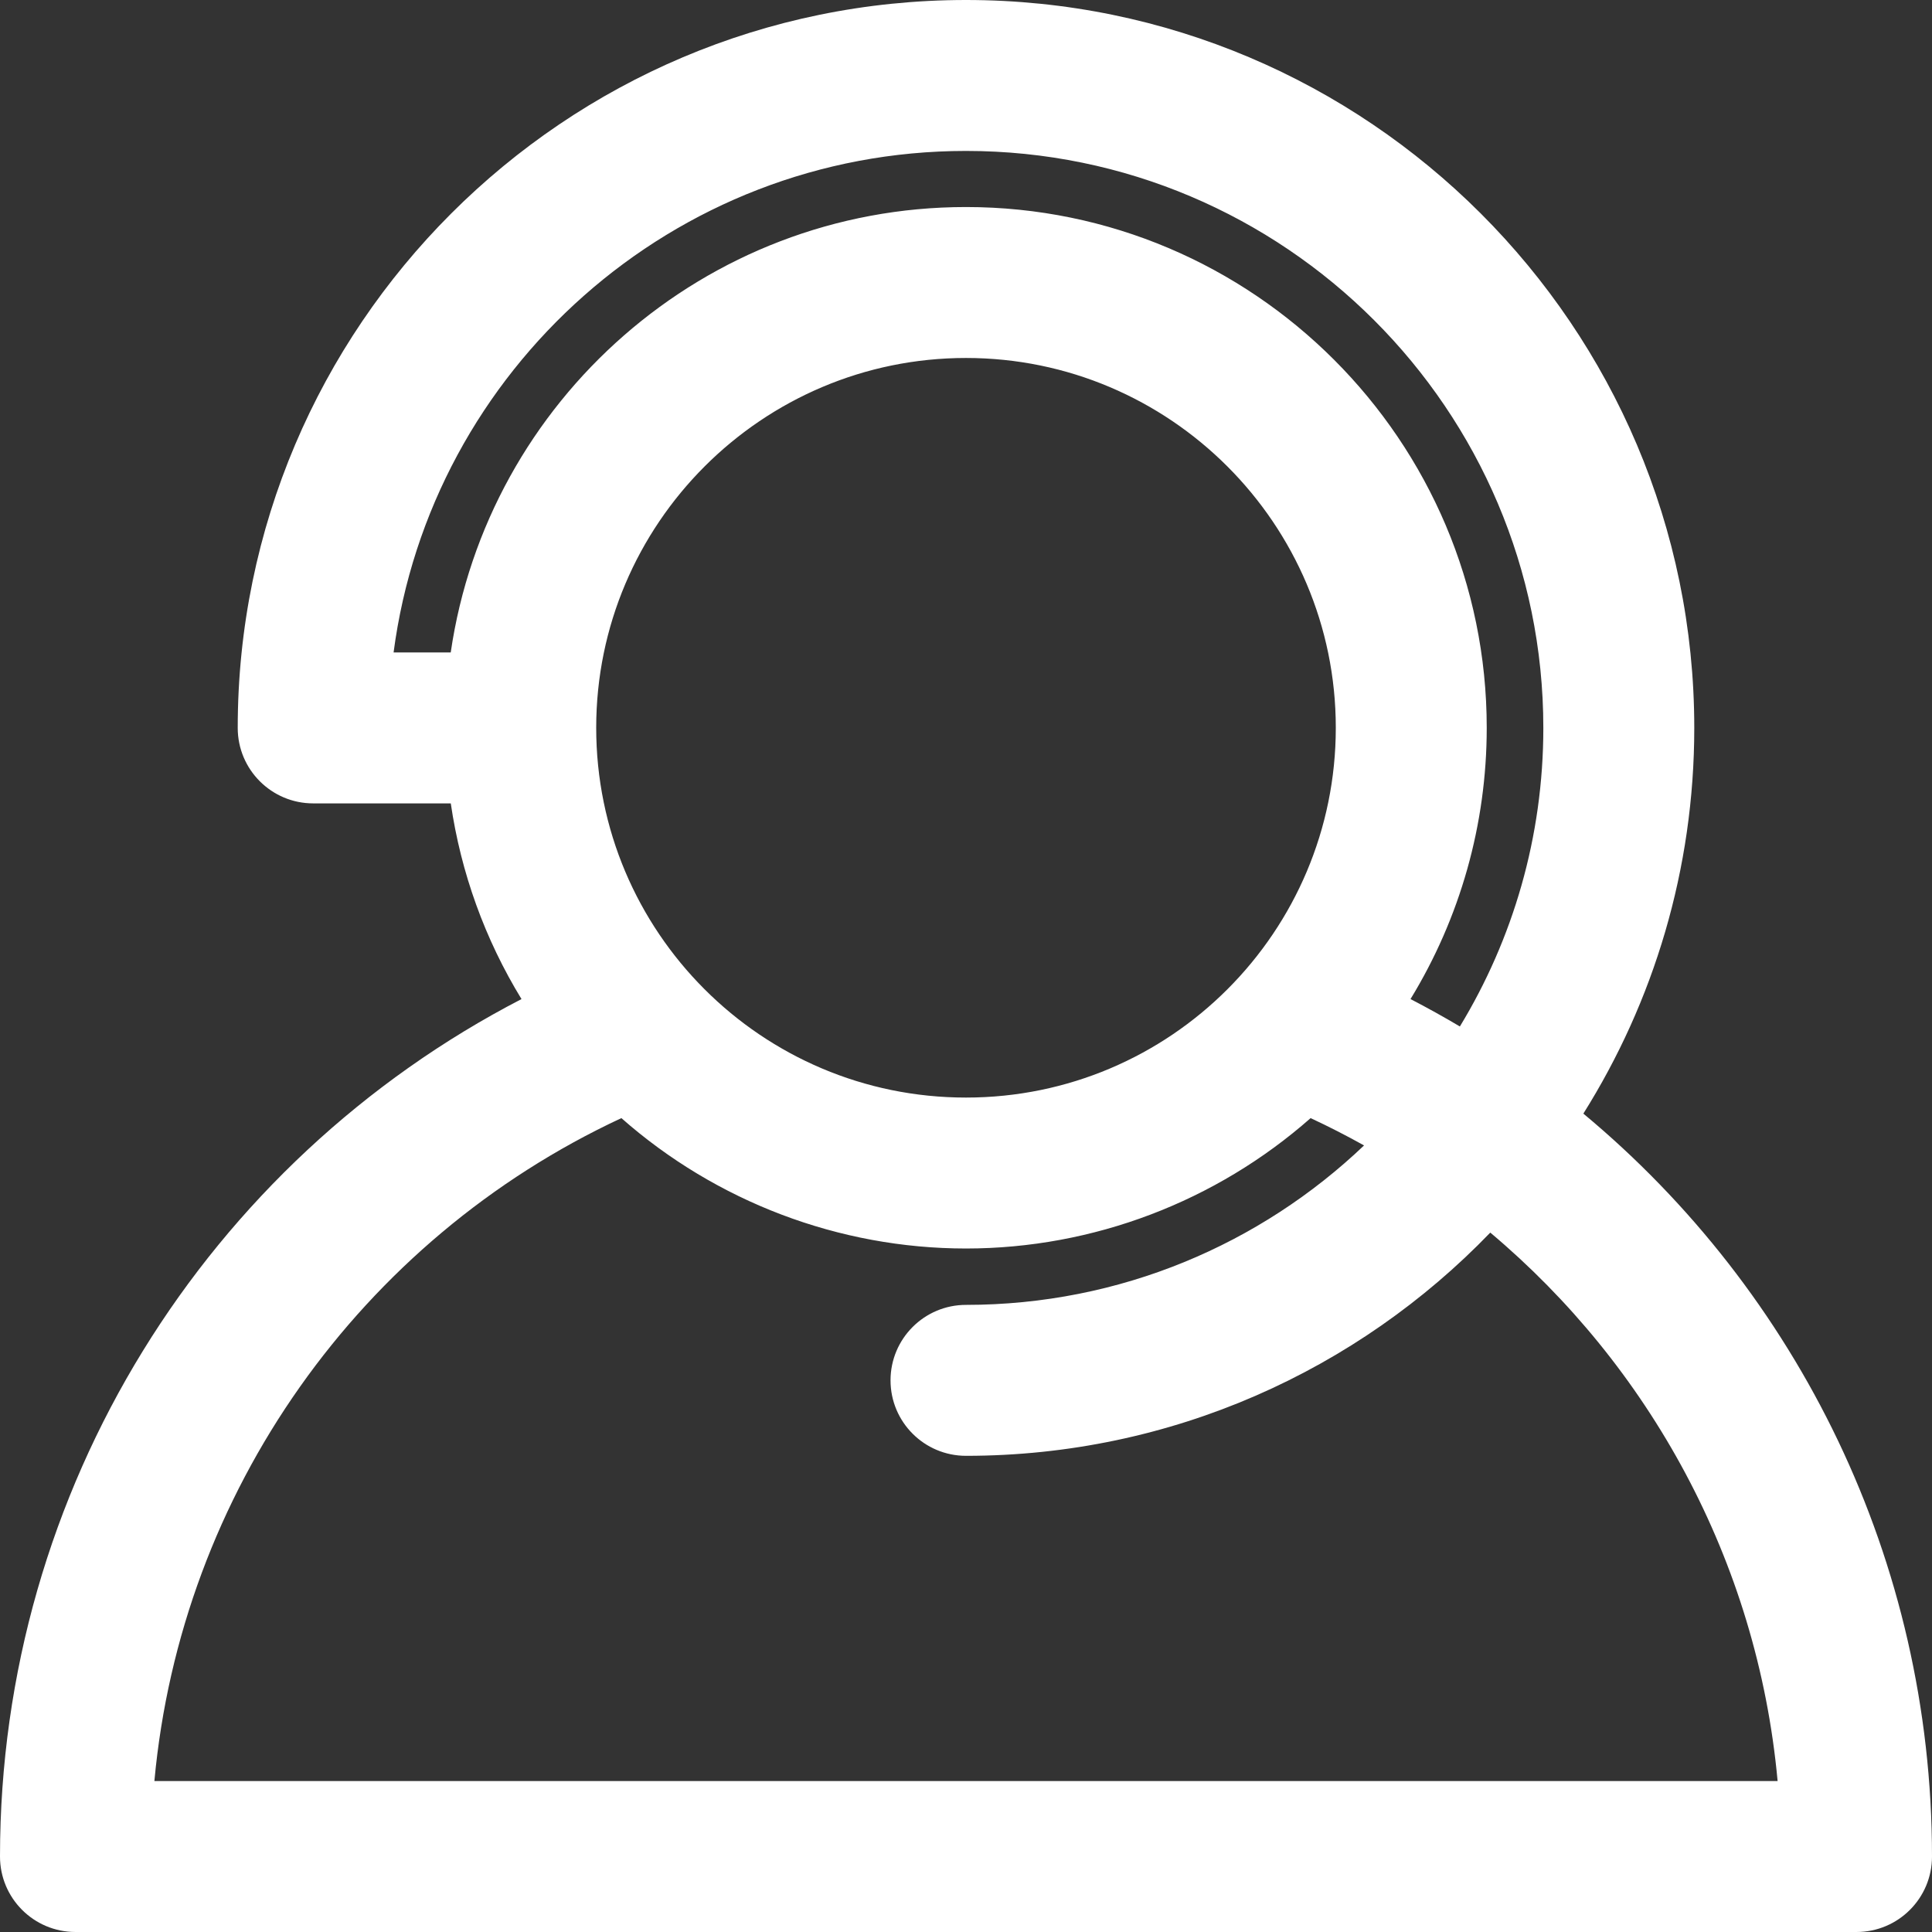 <?xml version="1.0"?>
<svg xmlns="http://www.w3.org/2000/svg" height="512px" viewBox="0 0 512 512" width="512px" class=""><rect x="0" y="0" width="512" height="512" fill="#333333" stroke="none"/><g><path d="m419.605 295.121c18.613-29.656 29.395-64.699 29.395-102.215 0-106.371-86.578-192.906-193-192.906s-193 86.535-193 192.906c0 11.043 8.953 20 20 20h36.461c2.688 18.414 9.062 36.031 18.742 51.859-83.246 43.07-138.203 129.742-138.203 227.234 0 11.047 8.953 20 20 20h472c11.047 0 20-8.953 20-20 0-78.512-35.57-149.648-92.395-196.879zm-300.156-122.215h-15.145c9.832-74.898 74.113-132.906 151.695-132.906 84.363 0 153 68.594 153 152.906 0 28.938-8.086 56.023-22.117 79.121-4.285-2.543-8.645-4.965-13.082-7.262 13.141-21.496 20.199-46.281 20.199-71.898 0-76.09-61.906-138-138-138-69.312 0-126.848 51.371-136.551 118.039zm234.551 19.961c0 54.008-43.789 98-98 98-54.184 0-98-43.965-98-98 0-54.035 43.961-98 98-98s98 43.965 98 98zm-313.086 279.133c7.035-76.527 54.543-143.445 123.758-175.688 25.074 22.109 57.633 34.555 91.328 34.555s66.258-12.449 91.328-34.555c4.82 2.246 9.543 4.664 14.16 7.242-27.469 26.168-64.633 42.254-105.488 42.254-11.047 0-20 8.957-20 20 0 11.047 8.953 20 20 20 54.512 0 103.809-22.711 138.941-59.156 41.848 35.172 70.754 86.652 76.145 145.348zm0 0" data-original="#000000" class="active-path" data-old_color="#FDFAFA" fill="#FFFFFF"/></g> </svg>
